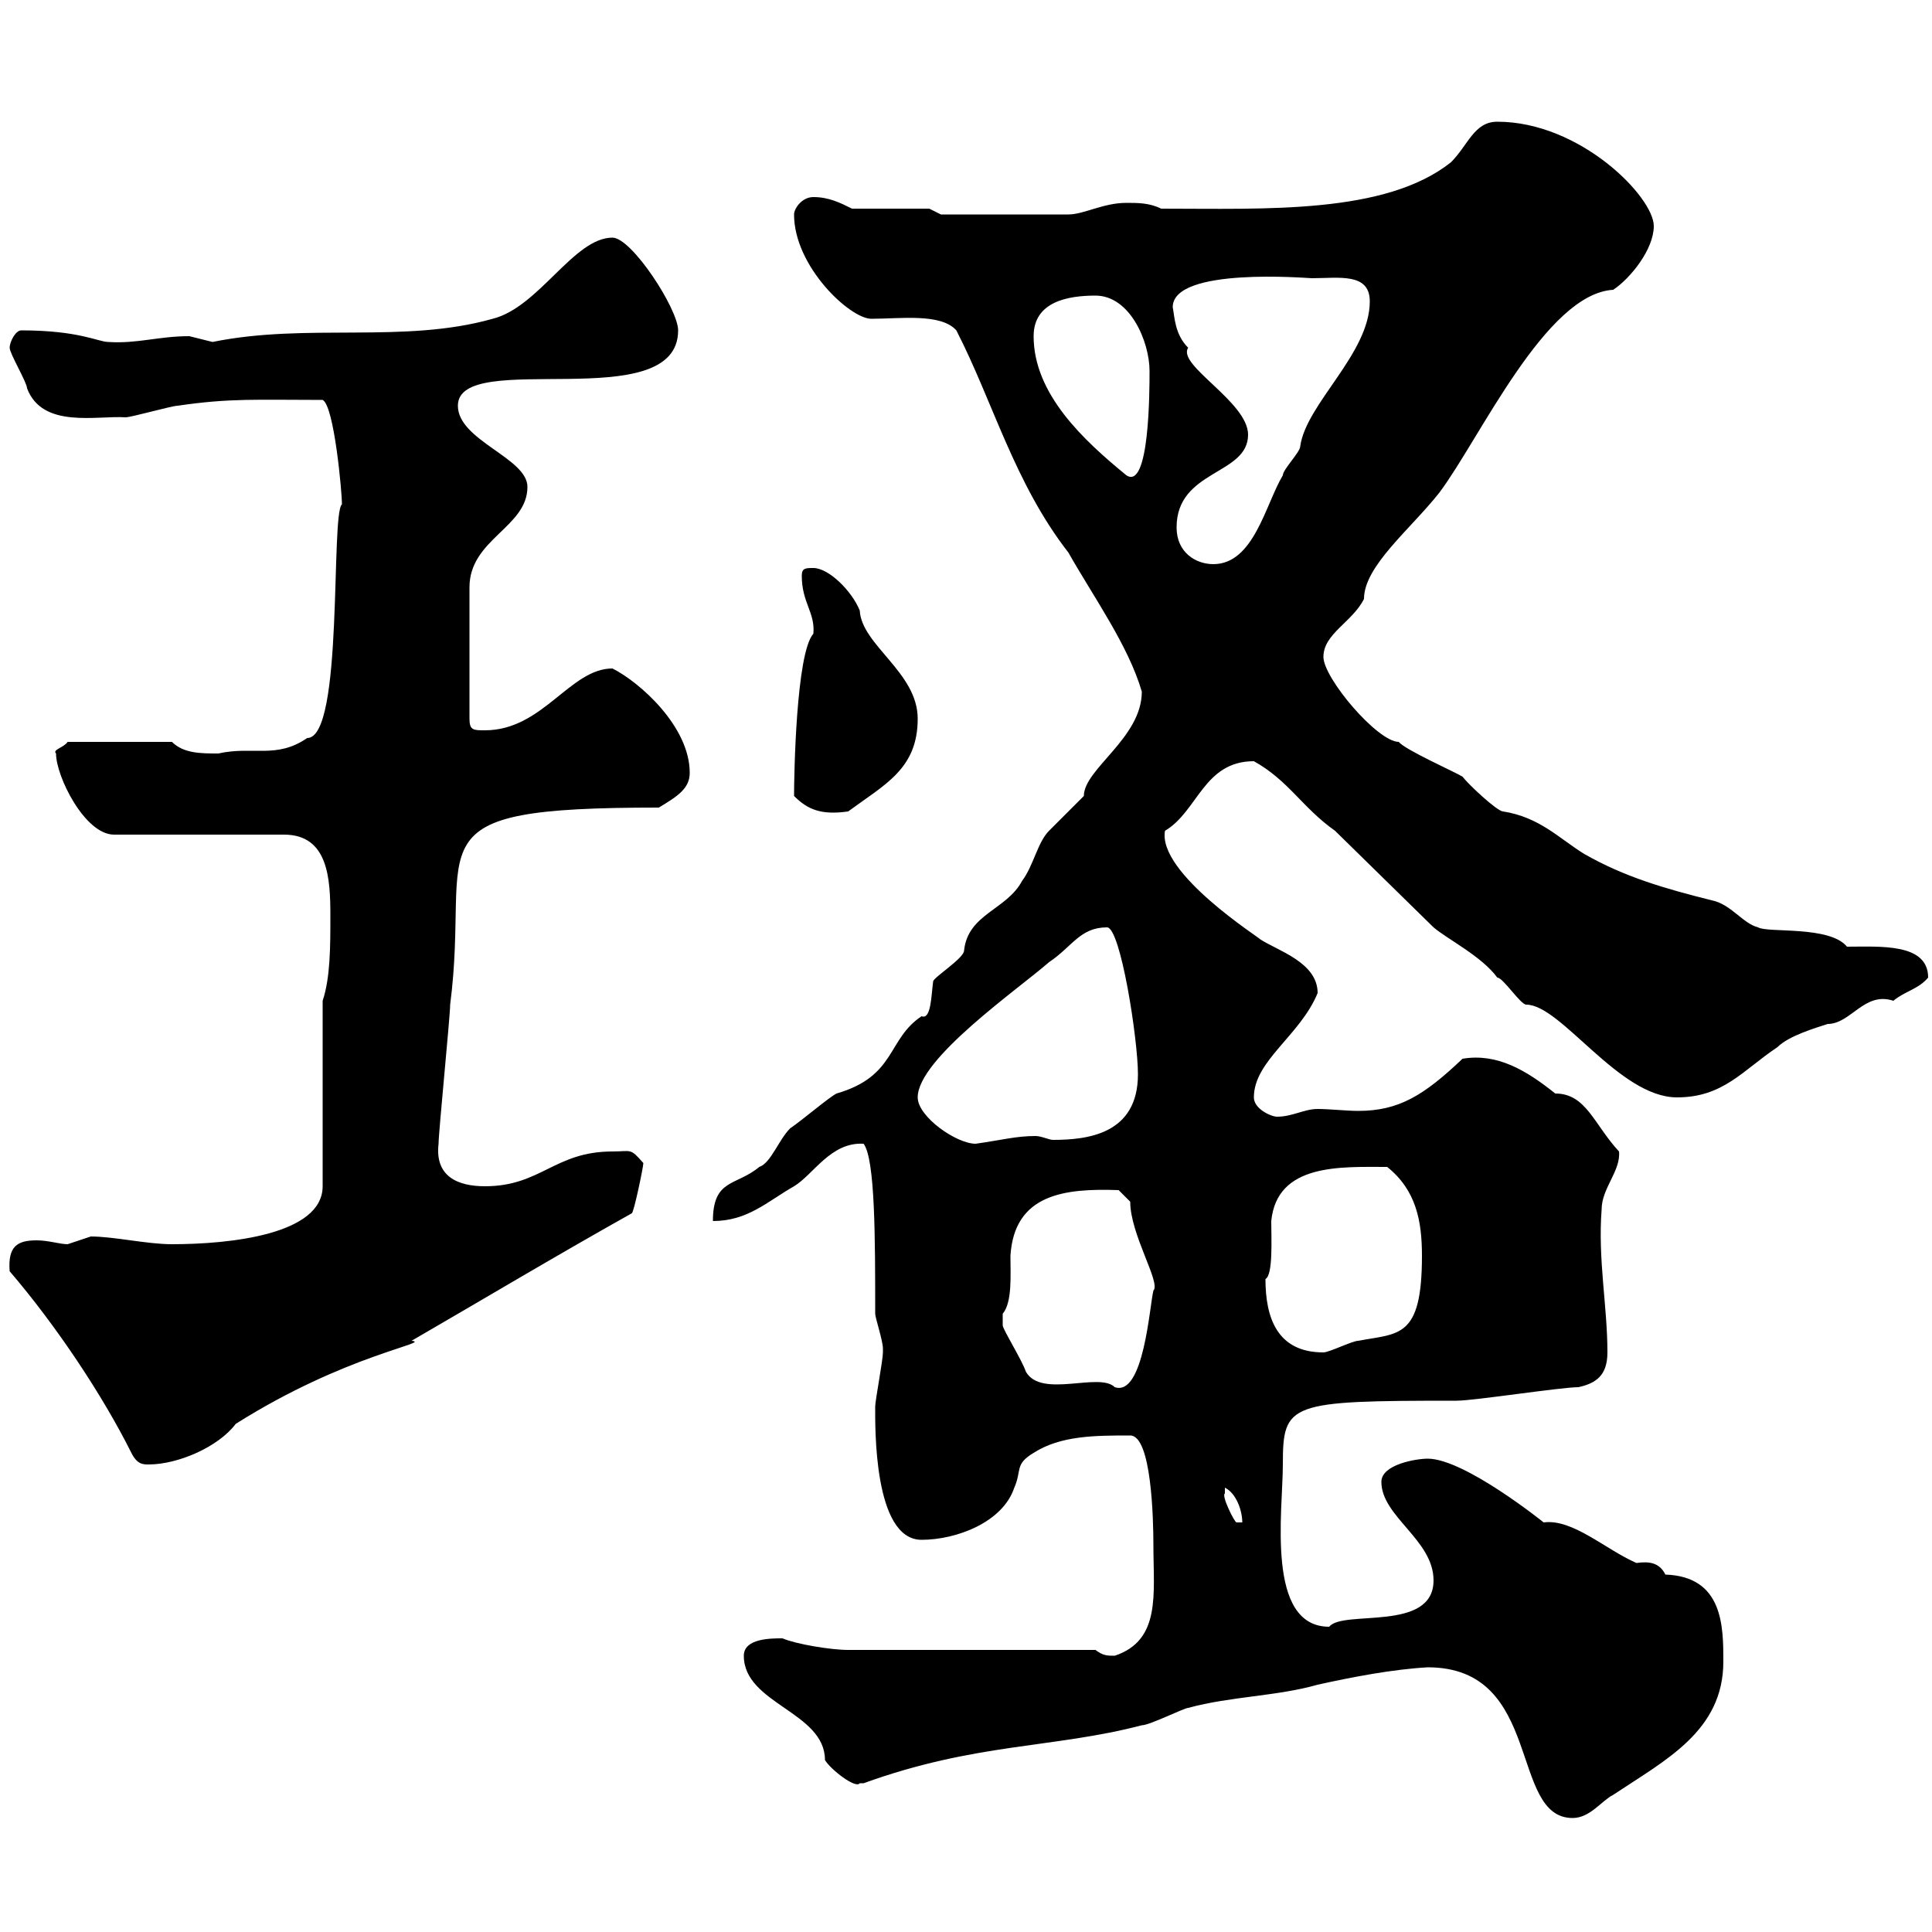 <svg xmlns="http://www.w3.org/2000/svg" xmlns:xlink="http://www.w3.org/1999/xlink" width="300" height="300"><path d="M221.70 258.90C239.70 258.90 234.30 282.30 244.20 282.30C246.90 282.30 248.70 279.60 250.50 278.70C258.60 273.30 267.60 268.80 267.60 258C267.60 252.60 267.60 244.80 258.60 244.50C257.70 242.70 256.20 242.40 254.10 242.70C249.30 240.60 244.20 235.80 239.70 236.40C239.70 236.40 227.40 226.50 221.70 226.50C219.90 226.50 214.50 227.40 214.50 230.10C214.50 235.50 222.60 239.10 222.60 245.40C222.60 253.50 208.50 249.90 206.40 252.60C196.50 252.60 199.20 234.60 199.20 227.40C199.20 217.80 200.10 217.50 226.20 217.50C228.90 217.50 242.40 215.40 245.10 215.40C247.80 214.80 249.60 213.60 249.60 210C249.60 202.80 248.10 195.60 248.70 187.80C248.70 184.50 251.70 181.80 251.40 178.80C247.50 174.60 246.30 169.80 241.50 169.80C237 166.20 232.50 163.50 227.10 164.40C221.10 170.10 217.20 172.50 210.90 172.50C209.10 172.50 206.40 172.20 204.60 172.20C202.50 172.20 200.70 173.40 198.30 173.40C197.40 173.40 194.70 172.20 194.70 170.40C194.70 164.70 201.90 160.80 204.60 154.20C204.60 149.40 198.30 147.60 195.60 145.80C195.90 145.80 179.70 135.60 180.90 129C186 126 186.90 118.20 194.70 118.20C200.10 121.20 202.20 125.40 207.30 129L222.60 144C224.70 145.80 230.10 148.50 232.50 151.80C233.40 151.80 236.10 156 237 156C242.40 156 251.40 170.40 260.40 170.40C267.60 170.40 270.60 166.20 276 162.60C277.80 160.80 282 159.60 283.80 159C287.40 159 289.50 153.90 294 155.40C295.80 153.90 297.90 153.60 299.40 151.80C299.40 146.40 291.90 147 286.80 147C284.10 143.70 274.50 144.90 273 144C270.60 143.40 268.80 140.40 265.80 139.80C258.60 138 252.30 136.20 246 132.60C242.10 130.20 239.10 126.90 233.40 126C232.50 126 228 121.80 227.10 120.60C226.20 120 218.10 116.40 217.20 115.20C213.90 115.20 205.50 105.30 205.50 102C205.50 98.40 210 96.60 211.80 93C211.80 87.90 219 82.20 223.50 76.50C229.80 68.10 240 45.60 250.50 45C253.20 43.20 256.80 38.70 256.80 35.10C256.80 30.60 245.40 18.90 232.50 18.90C228.90 18.90 228 22.50 225.30 25.20C215.10 33.30 196.50 32.40 180.30 32.40C178.50 31.50 176.70 31.50 174.90 31.50C171.30 31.50 168.30 33.30 165.90 33.30L146.10 33.30L144.30 32.40L132.30 32.40C130.50 31.50 128.70 30.60 126.30 30.60C124.50 30.60 123.30 32.40 123.30 33.30C123.30 41.40 132 49.50 135.30 49.50C139.80 49.50 146.10 48.60 148.50 51.30C154.20 62.40 157.50 75 165.90 85.80C169.80 92.70 175.20 100.20 177.30 107.40C177.30 114.60 168.30 119.40 168.30 123.60C167.70 124.20 164.10 127.80 162.90 129C161.10 130.80 160.50 134.40 158.70 136.80C156.30 141.30 150.30 141.90 149.70 147.60C149.70 148.80 144.90 151.80 144.90 152.40C144.60 154.50 144.60 158.40 143.10 157.80C137.70 161.40 139.20 167.10 129.90 169.80C128.70 170.40 124.50 174 122.70 175.20C120.90 177 119.70 180.60 117.90 181.20C114.30 184.20 110.70 183 110.70 189.60C116.10 189.60 119.10 186.60 123.30 184.20C126.30 182.40 129 177.30 134.10 177.60C135.90 180 135.90 192.30 135.90 204C135.90 204.60 137.10 208.20 137.10 209.40C137.10 210 137.10 210 137.10 210C137.10 211.20 135.90 217.50 135.90 218.40C135.90 221.40 135.60 239.10 143.10 239.10C148.50 239.10 155.70 236.40 157.50 231C158.70 228.30 157.50 227.40 160.50 225.60C164.70 222.90 170.10 222.90 175.50 222.90C178.80 222.90 179.10 235.80 179.10 240C179.10 247.50 180.30 254.70 173.10 257.10C171.90 257.10 171.30 257.10 170.10 256.20L131.70 256.20C129 256.20 123.60 255.30 121.50 254.40C119.70 254.40 115.50 254.40 115.50 257.10C115.50 264.60 128.10 265.80 128.10 273.30C129 274.80 132.90 277.80 133.50 276.90C133.50 276.90 134.10 276.90 134.10 276.90C151.50 270.60 163.50 271.50 177.30 267.90C178.50 267.90 183.90 265.20 184.50 265.20C191.10 263.40 198.30 263.40 204.60 261.60C210 260.40 216.30 259.20 221.70 258.90ZM190.20 231.90C190.20 231.90 190.20 231 190.20 231C192 231.90 192.90 234.60 192.90 236.40L192 236.40C191.70 236.40 189.60 232.20 190.20 231.90ZM20.40 225.60C21.30 227.40 22.20 227.40 23.10 227.40C27.60 227.40 33.90 224.70 36.60 221.10C53.70 210.30 67.20 208.50 63.90 208.20C75.30 201.60 85.80 195.30 98.10 188.40C98.40 188.40 99.90 181.20 99.90 180.60C97.80 178.20 98.10 178.80 95.10 178.80C86.10 178.80 84 184.20 75.30 184.20C71.10 184.20 67.50 182.70 68.10 177.60C68.10 175.80 69.90 157.80 69.90 156C73.20 130.50 62.70 125.40 102.30 125.40C105.30 123.60 107.10 122.40 107.10 120C107.10 112.80 99.30 105.90 95.10 103.80C88.50 103.80 84.30 113.40 75.30 113.40C73.50 113.40 72.90 113.40 72.90 111.60L72.90 91.20C72.90 83.70 81.90 81.90 81.90 75.60C81.90 71.10 71.10 68.40 71.10 63C71.10 54 105.30 64.80 105.30 51.30C105.30 48 98.10 36.90 95.10 36.90C89.10 36.90 83.70 47.70 76.50 49.50C62.70 53.40 47.70 50.10 33 53.10C33 53.10 29.40 52.20 29.40 52.20C24.60 52.20 21.30 53.40 16.80 53.10C15.30 53.10 12.30 51.30 3.30 51.30C2.40 51.30 1.50 53.10 1.50 54C1.50 54.90 4.20 59.40 4.20 60.30C6.60 66.60 15 64.50 19.50 64.80C20.40 64.80 26.70 63 27.60 63C35.70 61.80 39.90 62.10 50.10 62.10C51.90 63 53.10 76.50 53.10 78.30C51.30 79.80 53.40 114.60 47.70 114.60C42.90 117.90 39.30 115.80 33.90 117C31.20 117 28.50 117 26.70 115.20L10.50 115.20C9.90 116.10 8.10 116.40 8.70 117C8.70 120.60 13.20 129.60 17.70 129.60L44.10 129.60C51 129.60 51.30 136.50 51.30 142.20C51.30 147 51.30 151.80 50.10 155.40L50.10 184.20C50.10 191.70 35.70 193.20 26.70 193.20C22.80 193.20 17.70 192 14.10 192C14.10 192 10.50 193.20 10.50 193.20C9.30 193.20 7.50 192.60 5.70 192.60C2.70 192.60 1.20 193.50 1.50 197.40C8.70 205.80 15.90 216.60 20.40 225.60ZM155.70 204.60C155.70 204.60 155.70 204 155.70 204C157.20 202.20 156.90 198 156.90 195C157.50 185.40 165.30 184.50 173.70 184.80L175.50 186.60C175.50 191.70 180.30 199.20 179.10 200.40C178.50 202.80 177.60 216.90 173.10 215.40C170.70 213 161.70 217.20 159.30 213C158.70 211.20 155.70 206.40 155.70 205.80C155.70 205.80 155.70 204.60 155.70 204.60ZM196.50 198.60C197.70 198 197.40 192.30 197.40 189.60C198.30 180.60 208.20 181.20 215.40 181.20C219.90 184.80 220.80 189.60 220.80 195C220.80 207.90 217.20 207 210.90 208.20C210 208.20 206.40 210 205.50 210C198.30 210 196.50 204.60 196.50 198.60ZM142.50 170.40C142.50 164.40 158.10 153.60 162.90 149.40C166.50 147 167.70 144 171.90 144C174 144 176.70 161.40 176.70 166.80C176.70 176.10 168.90 177 163.50 177C162.90 177 161.70 176.40 160.80 176.40C157.80 176.40 155.70 177 151.50 177.60C148.50 177.60 142.50 173.40 142.50 170.40ZM123.30 123.60C125.40 125.70 127.50 126.60 131.70 126C137.40 121.80 142.50 119.40 142.50 111.60C142.50 104.40 133.80 100.20 133.50 94.80C132.30 91.80 128.70 88.20 126.30 88.20C125.10 88.20 124.50 88.20 124.50 89.40C124.50 93.60 126.60 95.10 126.30 98.40C123.60 101.40 123.30 120.60 123.30 123.60ZM182.70 81.90C182.70 72.90 193.80 73.80 193.80 67.50C193.80 62.40 182.70 56.70 184.50 54C182.40 51.90 182.40 49.20 182.10 47.70C182.10 41.40 203.10 43.20 203.70 43.20C207.90 43.20 212.70 42.30 212.70 46.80C212.70 54.90 202.80 62.70 201.90 69.30C201.90 70.20 199.20 72.90 199.20 73.80C196.50 78.30 194.70 87.60 188.40 87.60C185.70 87.60 182.70 85.80 182.70 81.90ZM160.50 52.20C160.50 46.80 165.90 45.90 170.10 45.90C175.50 45.90 178.50 53.10 178.50 57.60C178.50 60.60 178.50 76.20 174.90 73.80C168.30 68.40 160.50 61.20 160.50 52.20Z"/></svg>